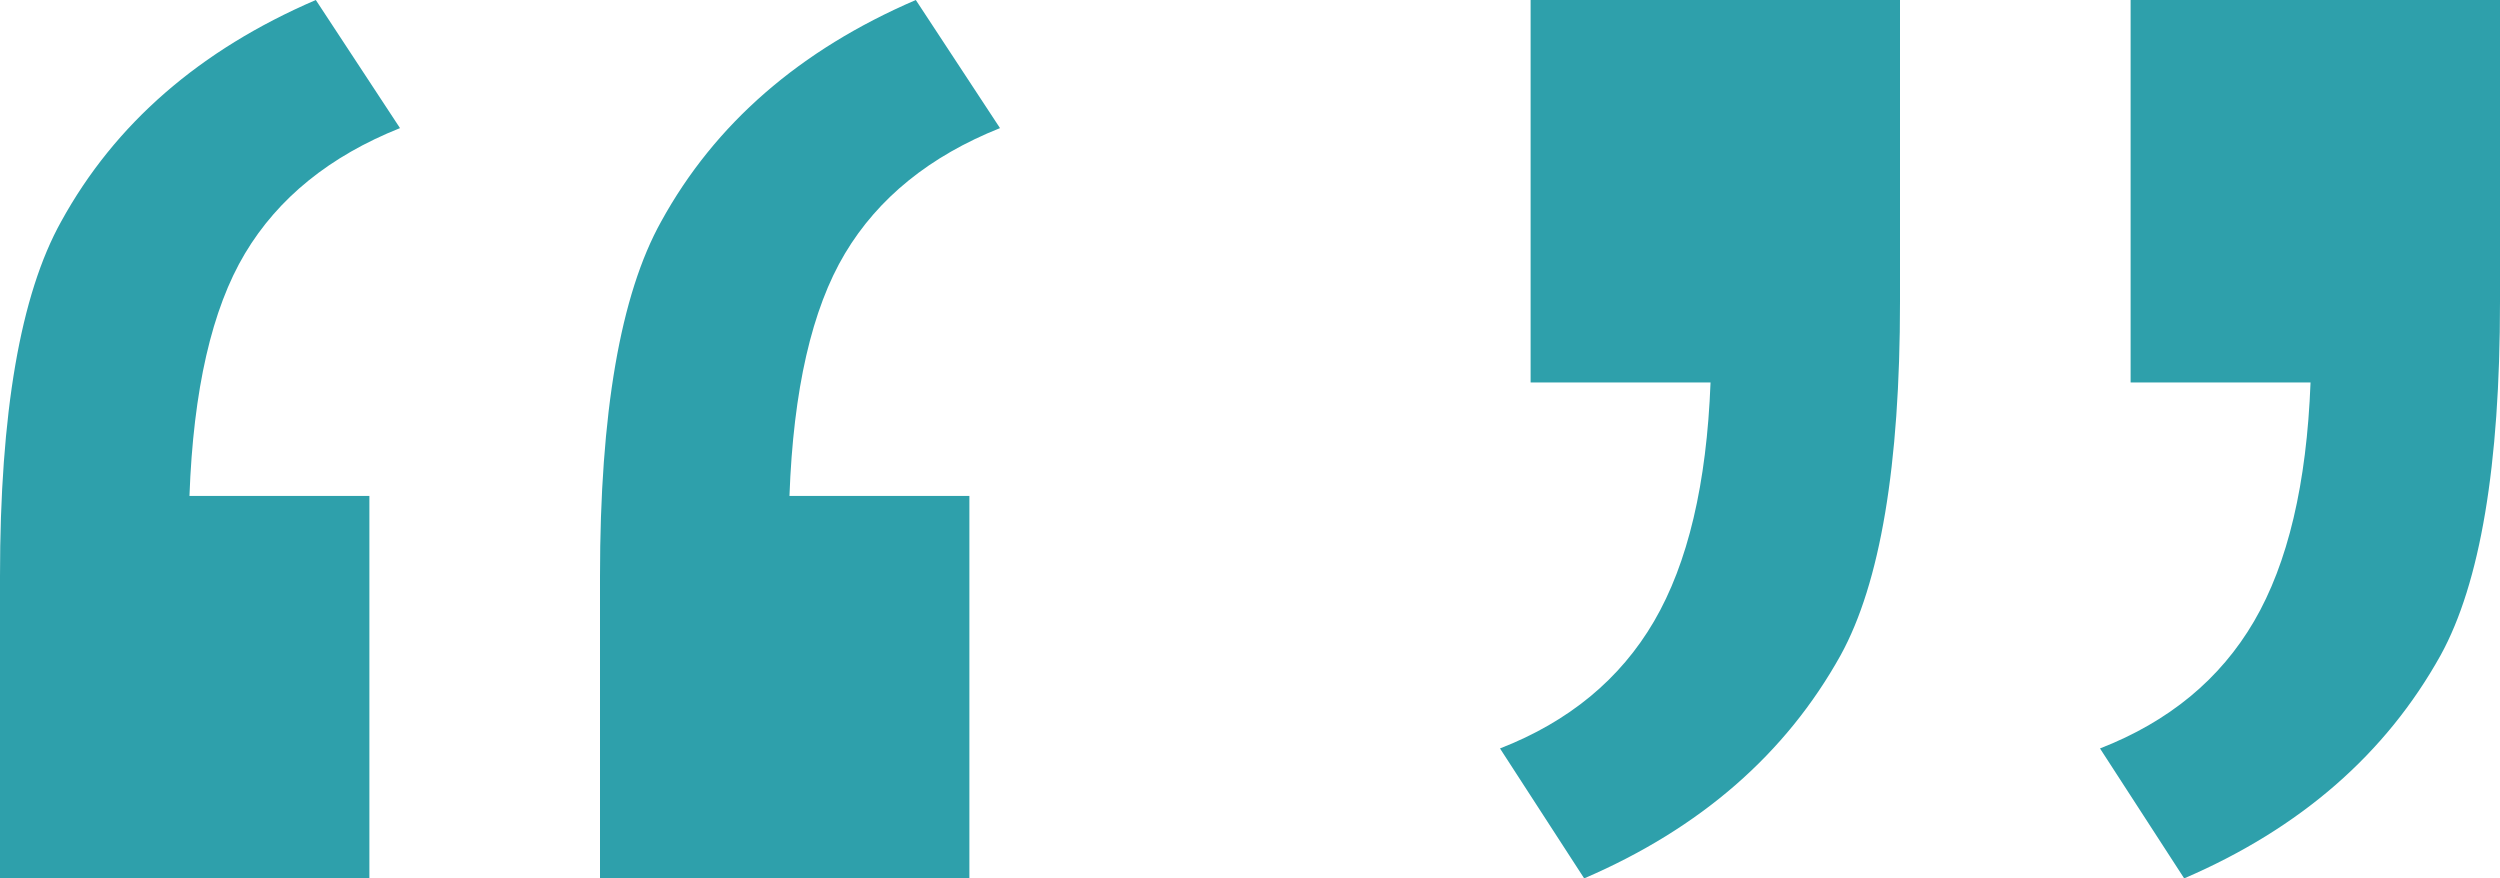 <?xml version="1.0" encoding="UTF-8"?>
<svg width="37px" height="13px" viewBox="0 0 37 13" version="1.1" xmlns="http://www.w3.org/2000/svg" xmlns:xlink="http://www.w3.org/1999/xlink">
    <title>testimonial-icon</title>
    <g id="Business-Service" stroke="none" stroke-width="1" fill="none" fill-rule="evenodd">
        <g id="Desktop-HD" transform="translate(-693, -4006)" fill="#2EA0AB" fill-rule="nonzero">
            <g id="testimonial" transform="translate(418, 3969)">
                <g id="testimonial-icon" transform="translate(275, 37)">
                    <path d="M5.467,13 L5.467,7.34 L2.804,7.34 C2.861,5.769 3.135,4.573 3.626,3.751 C4.117,2.93 4.881,2.311 5.92,1.896 L5.92,1.896 L4.674,0 C2.955,0.74 1.7,1.833 0.906,3.277 C0.302,4.36 0,6.112 0,8.531 L0,8.531 L0,13 L5.467,13 Z M14.347,13 L14.347,7.34 L11.684,7.34 C11.741,5.769 12.015,4.573 12.506,3.751 C12.997,2.93 13.761,2.311 14.8,1.896 L14.8,1.896 L13.554,0 C11.835,0.74 10.58,1.833 9.786,3.277 C9.182,4.36 8.88,6.112 8.88,8.531 L8.88,8.531 L8.88,13 L14.347,13 Z M23.446,13 C25.165,12.26 26.43,11.158 27.242,9.696 C27.827,8.631 28.12,6.888 28.12,4.469 L28.12,4.469 L28.12,0 L22.653,0 L22.653,5.66 L25.316,5.66 C25.259,7.159 24.981,8.337 24.48,9.195 C23.98,10.052 23.22,10.68 22.2,11.077 L22.2,11.077 L23.446,13 Z M32.326,13 C34.045,12.26 35.31,11.158 36.122,9.696 C36.707,8.631 37,6.888 37,4.469 L37,4.469 L37,0 L31.533,0 L31.533,5.66 L34.196,5.66 C34.139,7.159 33.861,8.337 33.36,9.195 C32.86,10.052 32.1,10.68 31.08,11.077 L31.08,11.077 L32.326,13 Z" id="“”"></path>
                </g>
            </g>
        </g>
    </g>
</svg>